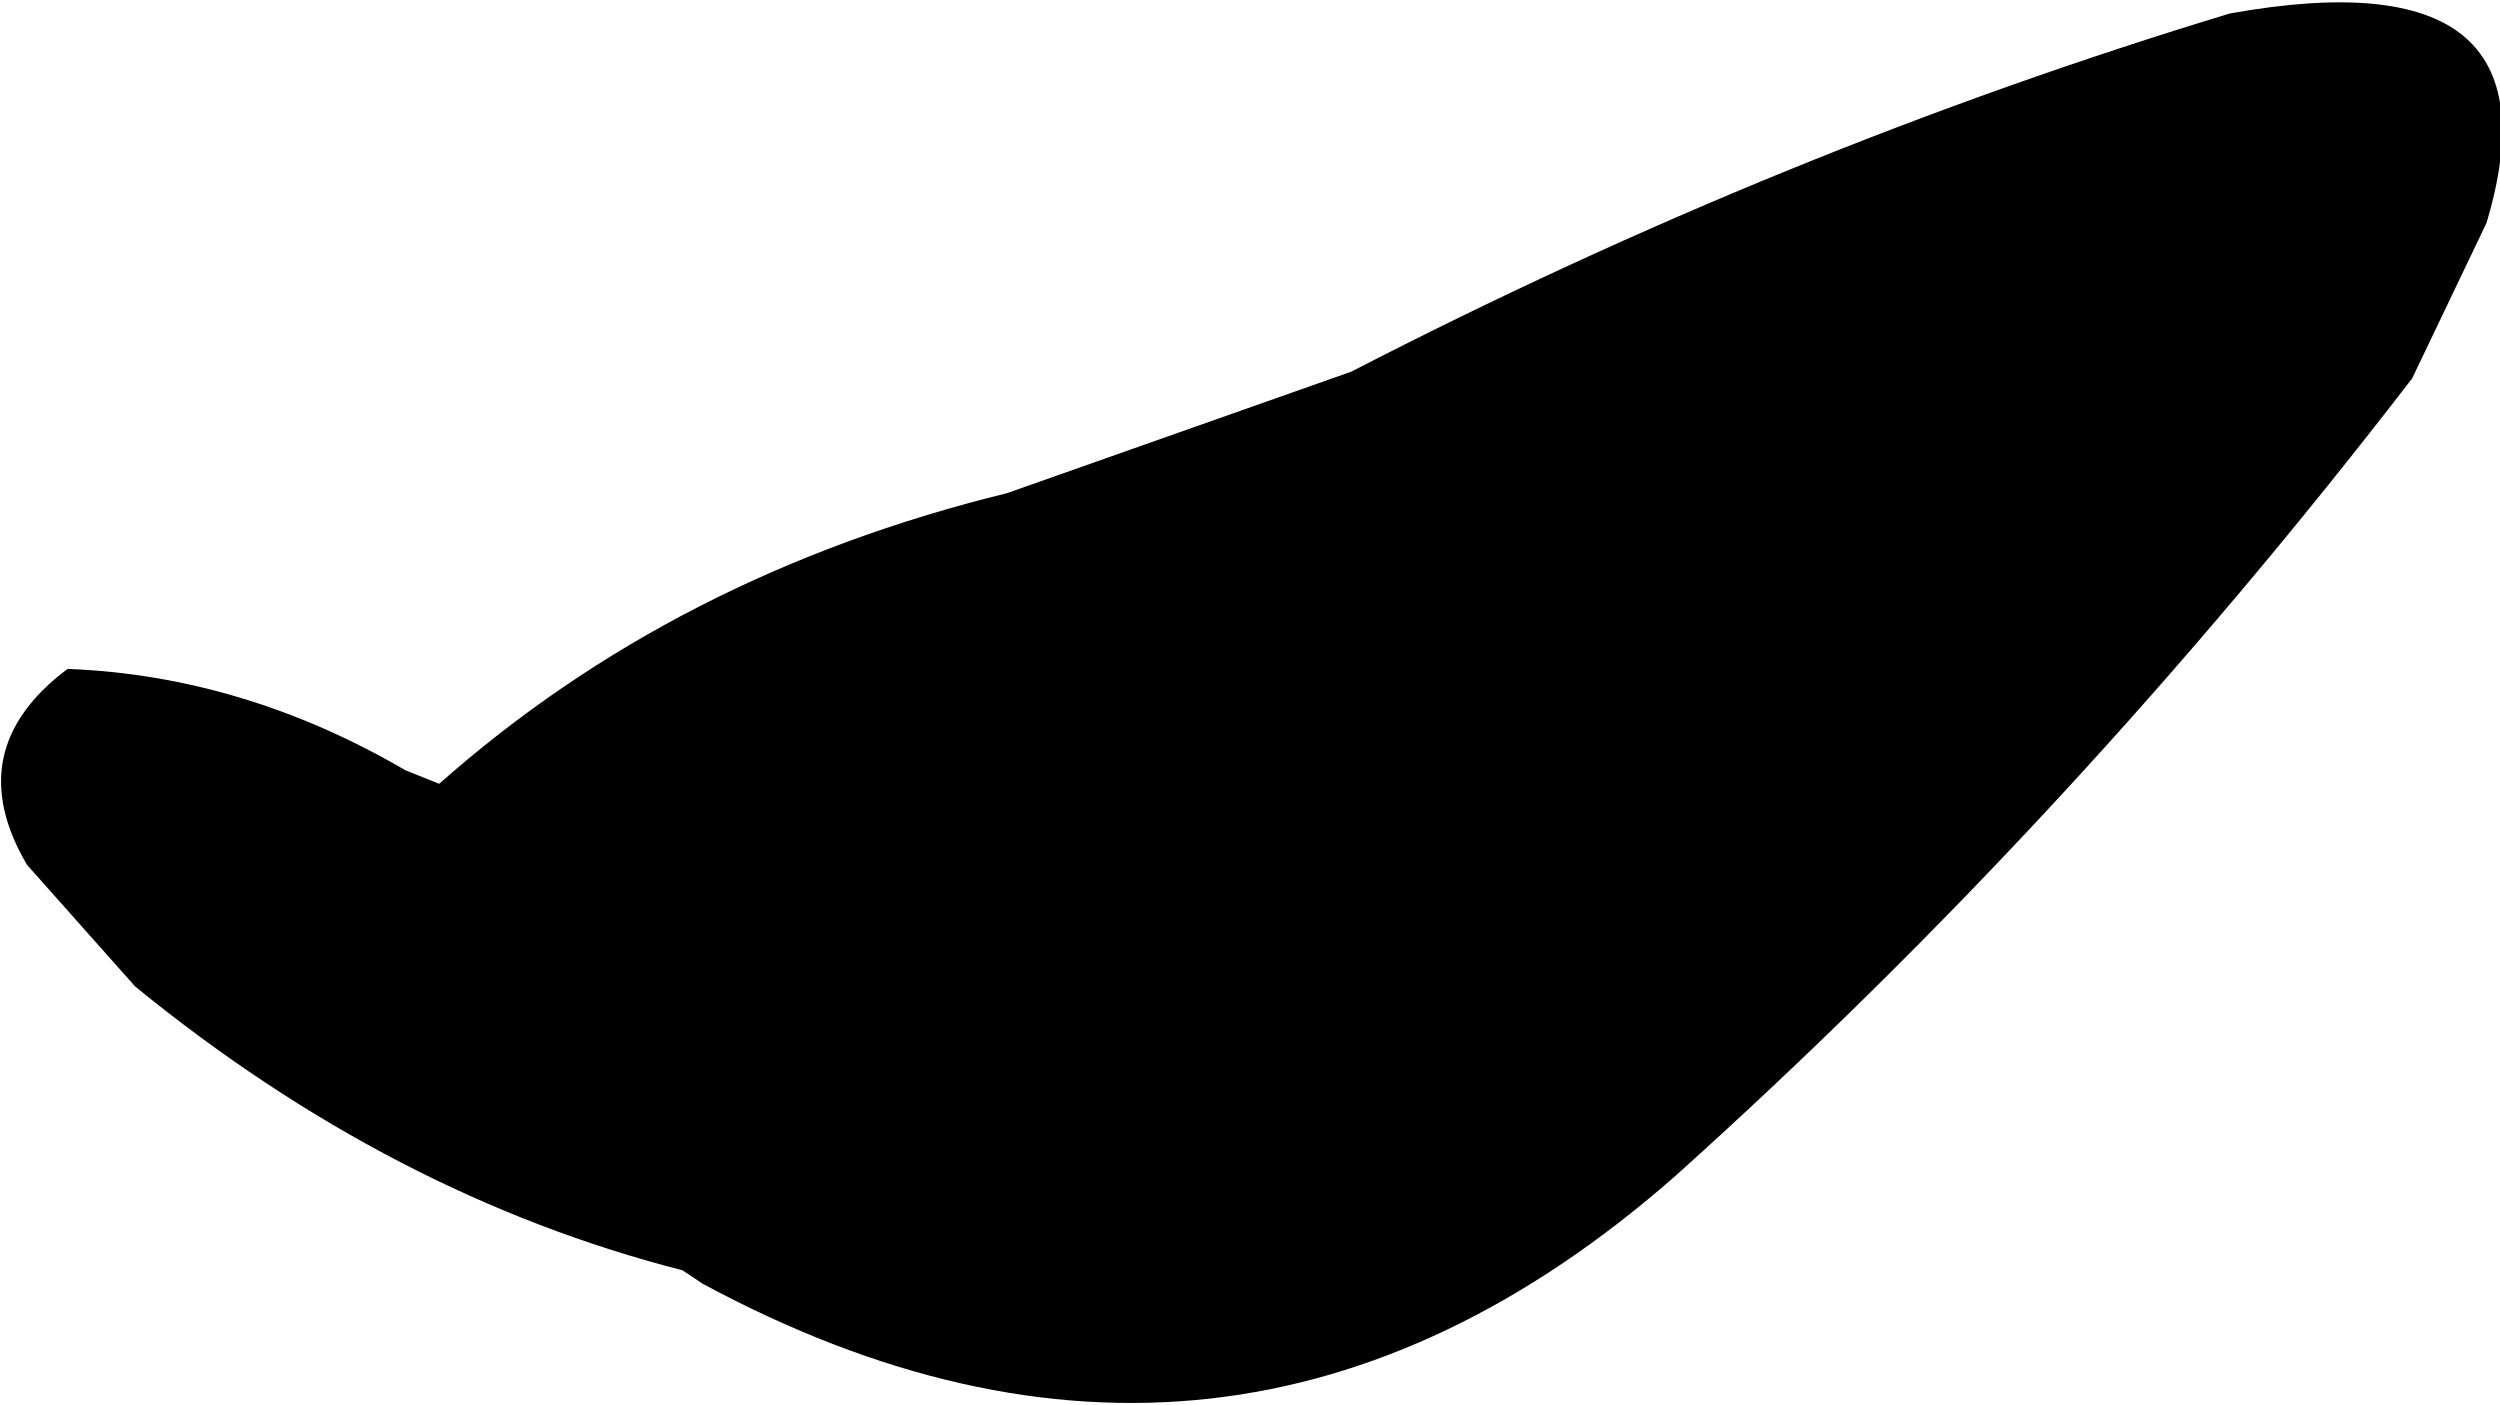 <?xml version="1.0" encoding="UTF-8" standalone="no"?>
<svg xmlns:xlink="http://www.w3.org/1999/xlink" height="10.4px" width="18.5px" xmlns="http://www.w3.org/2000/svg">
  <g transform="matrix(1.0, 0.0, 0.0, 1.0, -247.75, -210.4)">
    <path d="M265.6 213.2 Q263.1 216.45 260.15 219.1 256.85 222.0 252.95 219.9 L252.8 219.8 Q250.65 219.25 248.75 217.7 L247.95 216.8 Q247.45 215.95 248.25 215.35 249.55 215.4 250.75 216.1 L251.0 216.2 Q252.75 214.65 255.2 214.05 L257.75 213.15 Q260.95 211.5 264.25 210.5 266.75 210.05 266.15 212.05 L265.6 213.2" fill="#000000" fill-rule="evenodd" stroke="none"/>
  </g>
</svg>
